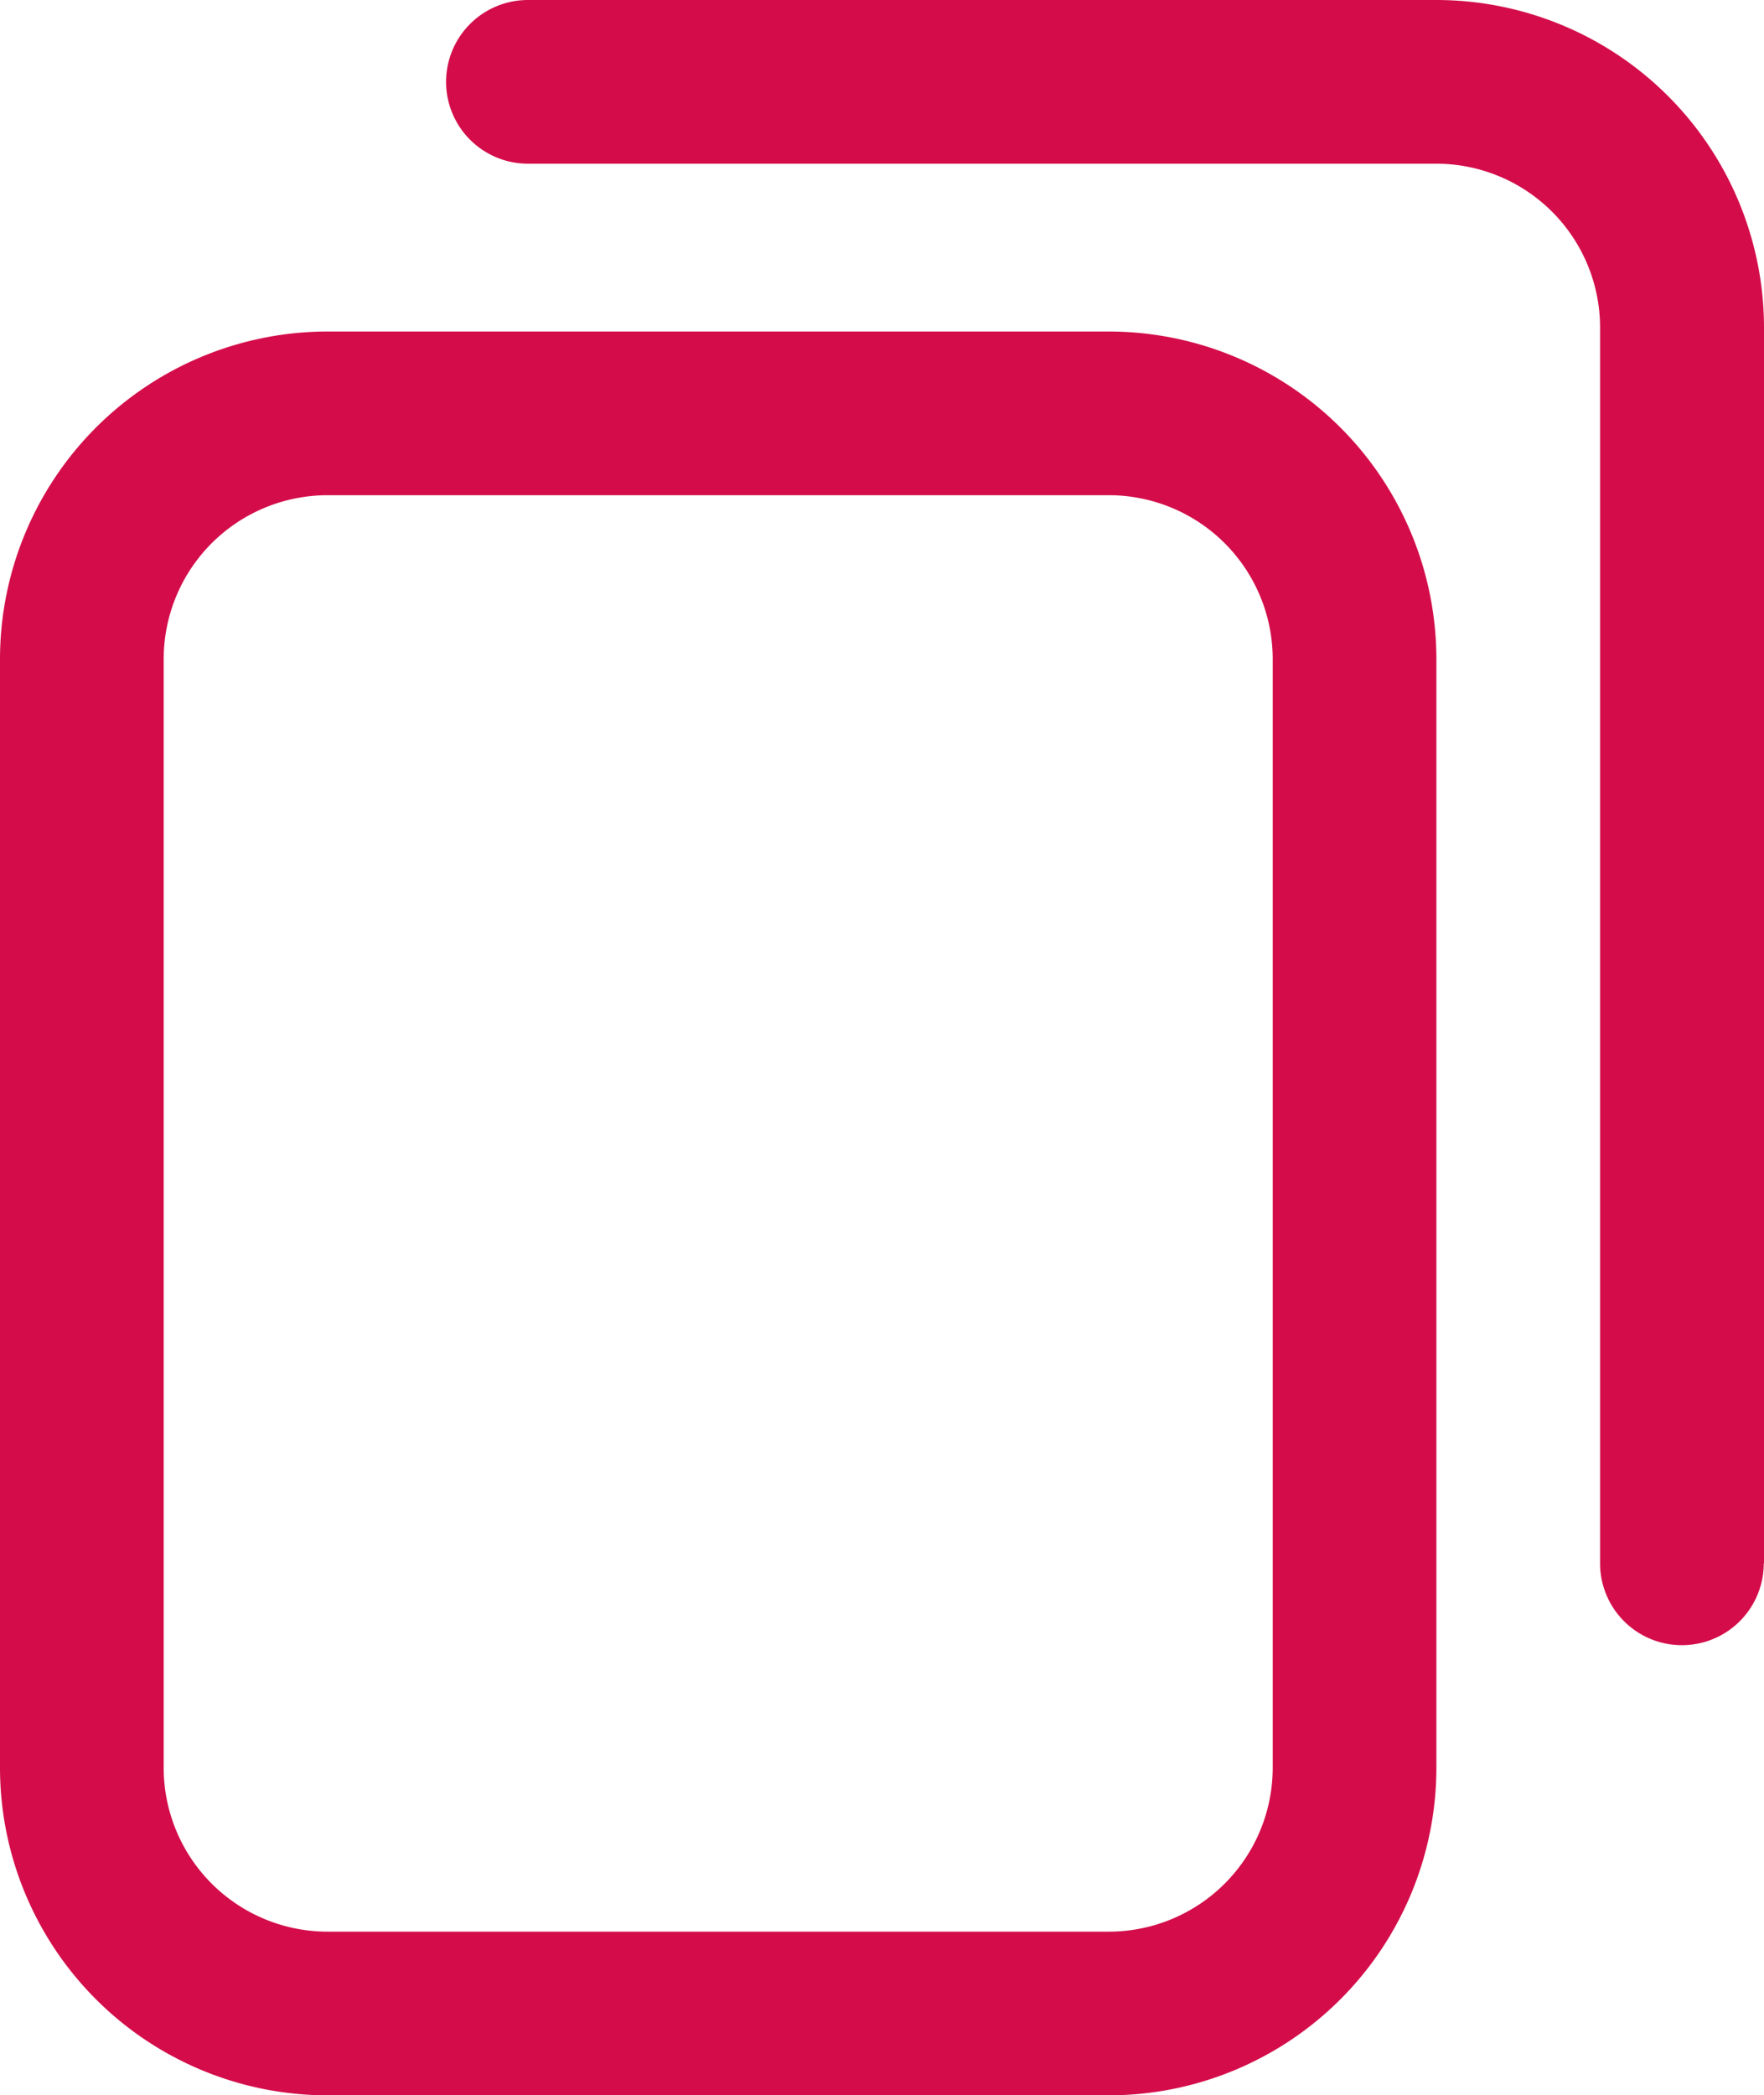 <svg xmlns="http://www.w3.org/2000/svg" width="22.2" height="26.369" viewBox="0 0 22.2 26.369">
  <g id="Group_16708" data-name="Group 16708" transform="translate(-863.652 -2747.185)">
    <g id="Group_23734" data-name="Group 23734" transform="translate(-213.696 1959.37)">
      <path id="copy" d="M13.957,26.369H4.12A4.125,4.125,0,0,1,0,22.249V8.292a4.125,4.125,0,0,1,4.12-4.12h9.837a4.125,4.125,0,0,1,4.12,4.12V22.249a4.125,4.125,0,0,1-4.12,4.12ZM4.12,6.232a2.063,2.063,0,0,0-2.06,2.06V22.249a2.063,2.063,0,0,0,2.06,2.06h9.837a2.063,2.063,0,0,0,2.06-2.06V8.292a2.063,2.063,0,0,0-2.06-2.06ZM22.2,19.674V4.12A4.125,4.125,0,0,0,18.077,0H6.644a1.03,1.03,0,0,0,0,2.06H18.077a2.063,2.063,0,0,1,2.06,2.06V19.674a1.03,1.03,0,1,0,2.06,0Zm0,0" transform="translate(1077.348 787.815)" fill="#d40d4a"/>
    </g>
  </g>
</svg>
